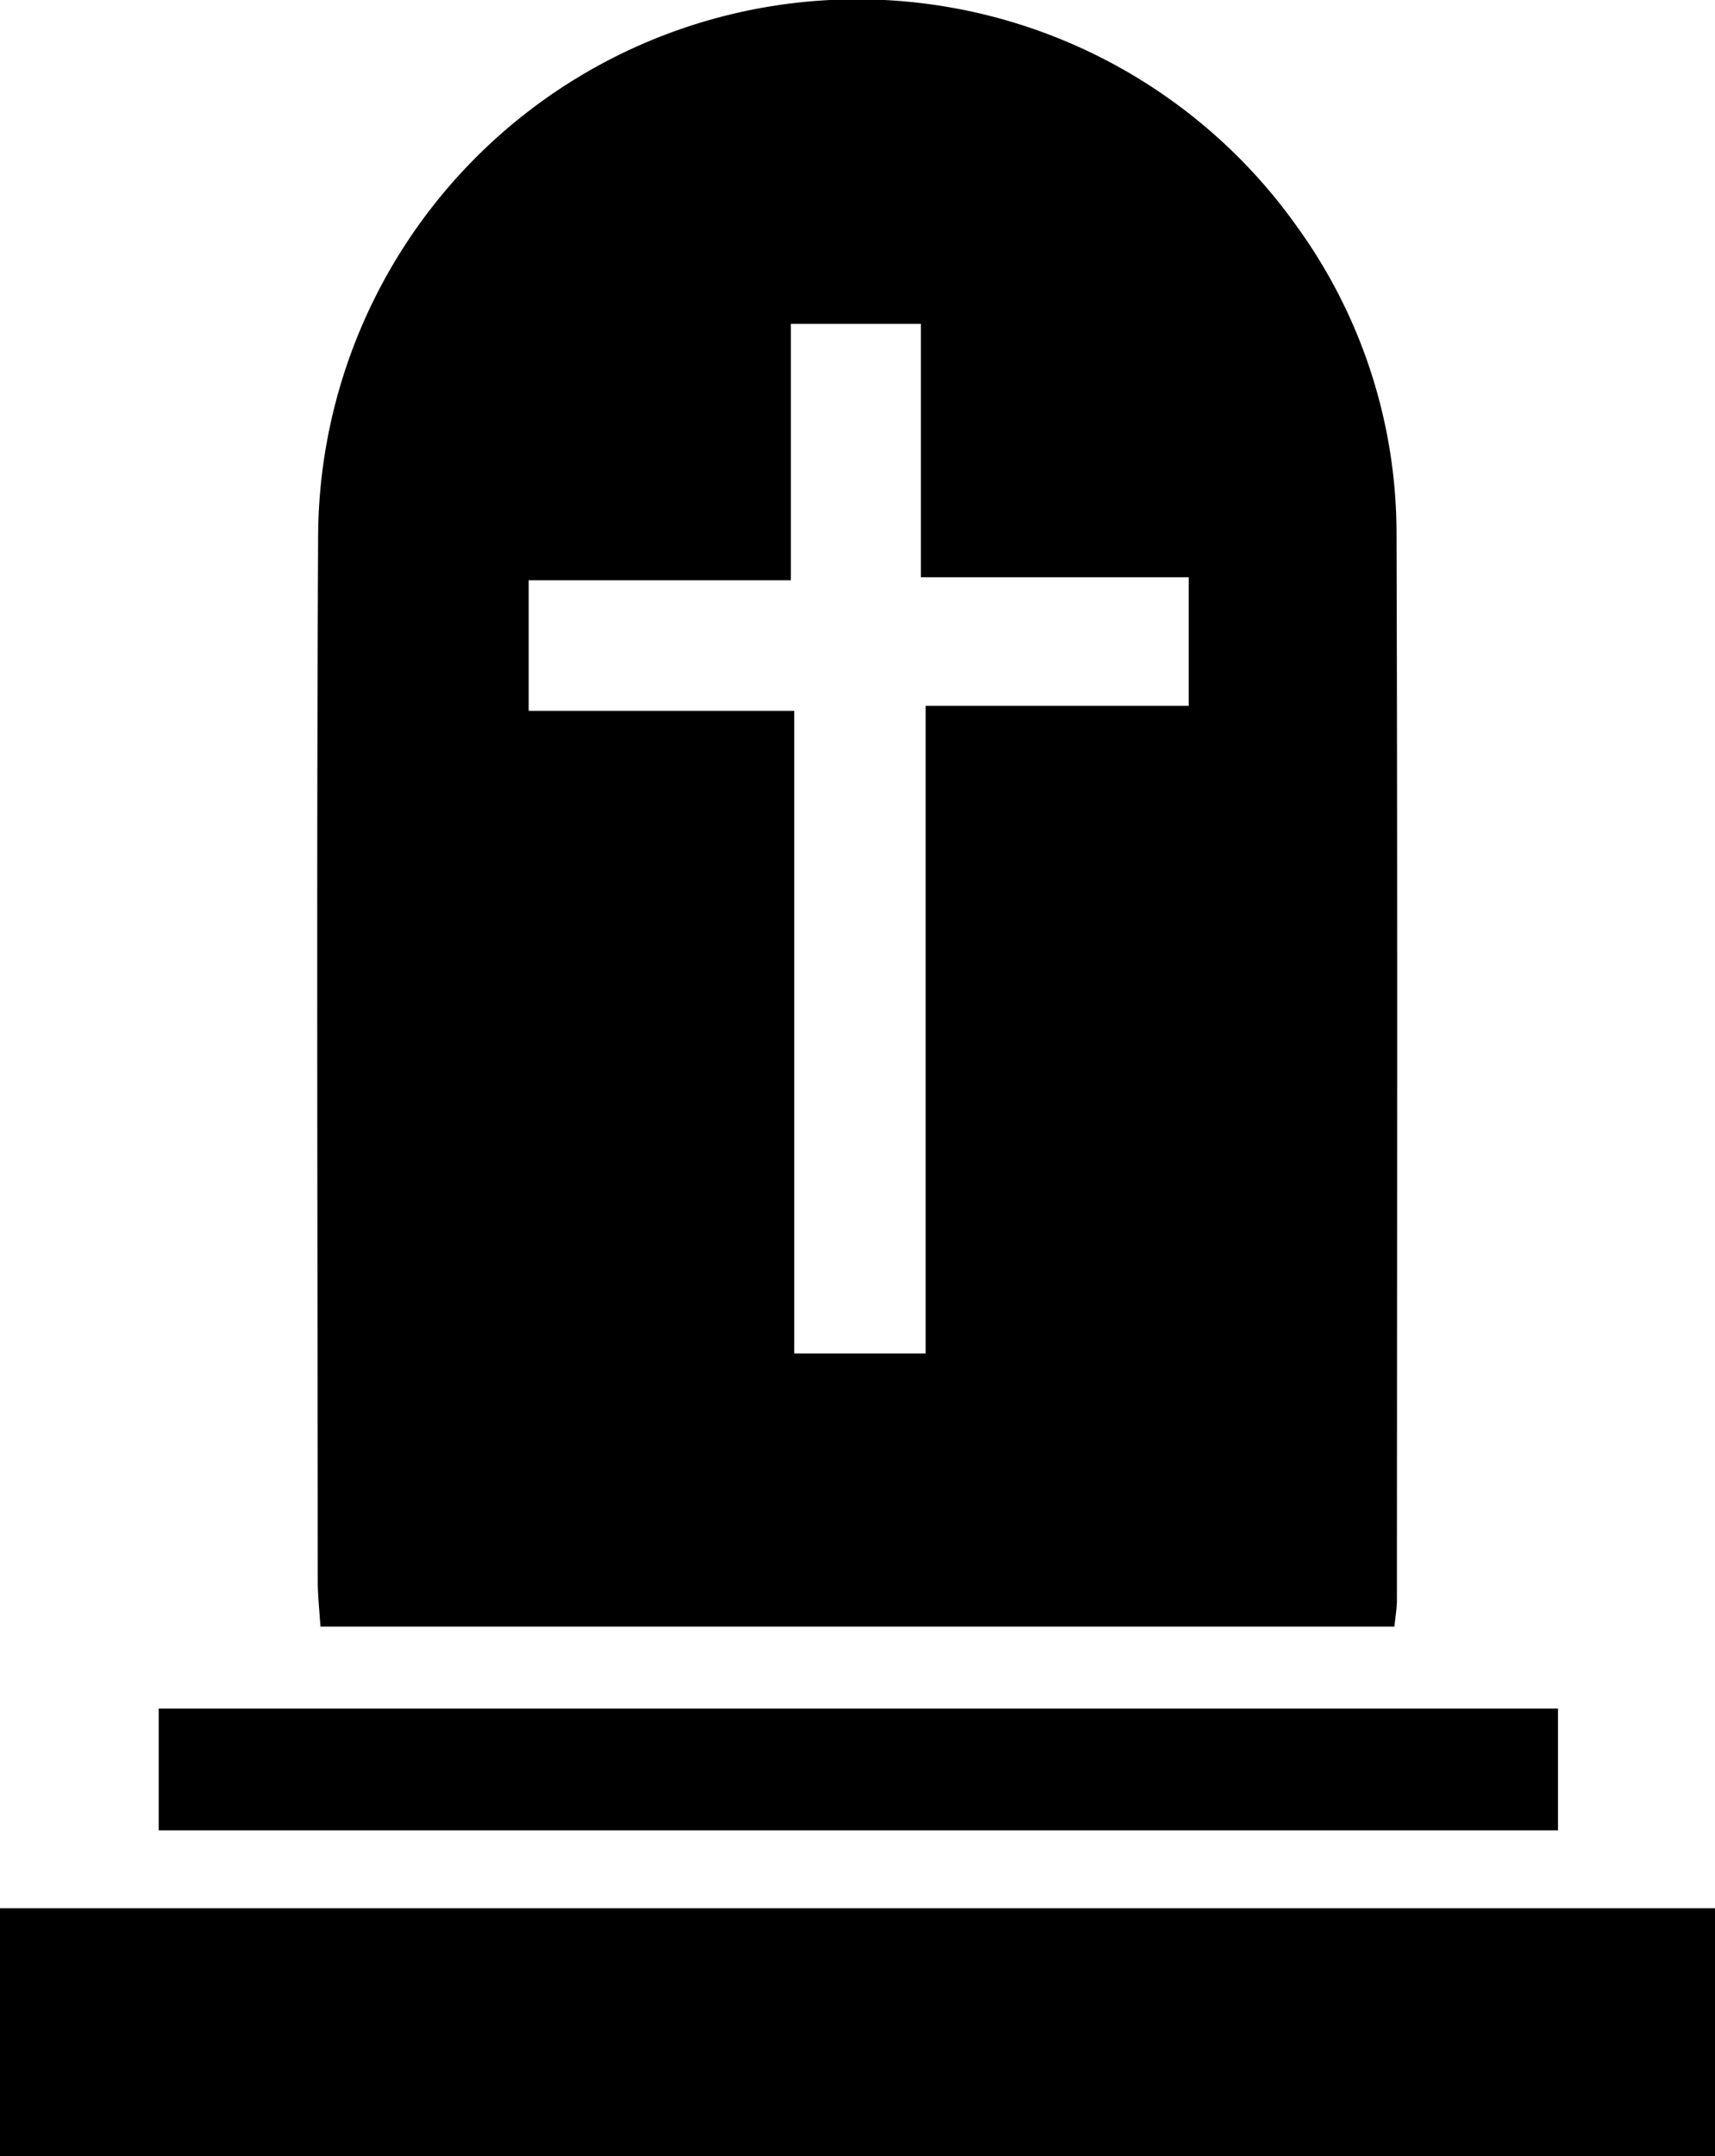 <svg id="Gruppe_3021" data-name="Gruppe 3021" xmlns="http://www.w3.org/2000/svg" xmlns:xlink="http://www.w3.org/1999/xlink" width="97.501" height="122.511" viewBox="0 0 97.501 122.511">
  <defs>
    <clipPath id="clip-path">
      <rect id="Rechteck_1337" data-name="Rechteck 1337" width="97.501" height="122.511" fill="none"/>
    </clipPath>
  </defs>
  <g id="Gruppe_3020" data-name="Gruppe 3020" clip-path="url(#clip-path)">
    <path id="Pfad_2603" data-name="Pfad 2603" d="M93.132,92.42H32.074c-.058-.939-.152-1.762-.152-2.584-.007-19.707-.075-39.413.02-59.12A30.653,30.653,0,0,1,87.618,12.91a29.764,29.764,0,0,1,5.634,17.483c.063,20.178.027,40.356.022,60.533,0,.449-.083.9-.141,1.494M58.817,18.4V32.972H43.912V40.39h15.1V76.9h7.471V40.106H81.437V32.8H66.21V18.4Z" transform="translate(-13.857 0)"/>
    <rect id="Rechteck_1335" data-name="Rechteck 1335" width="97.501" height="14.09" transform="translate(0 108.421)"/>
    <rect id="Rechteck_1336" data-name="Rechteck 1336" width="79.553" height="6.917" transform="translate(9.022 97.08)"/>
  </g>
</svg>
